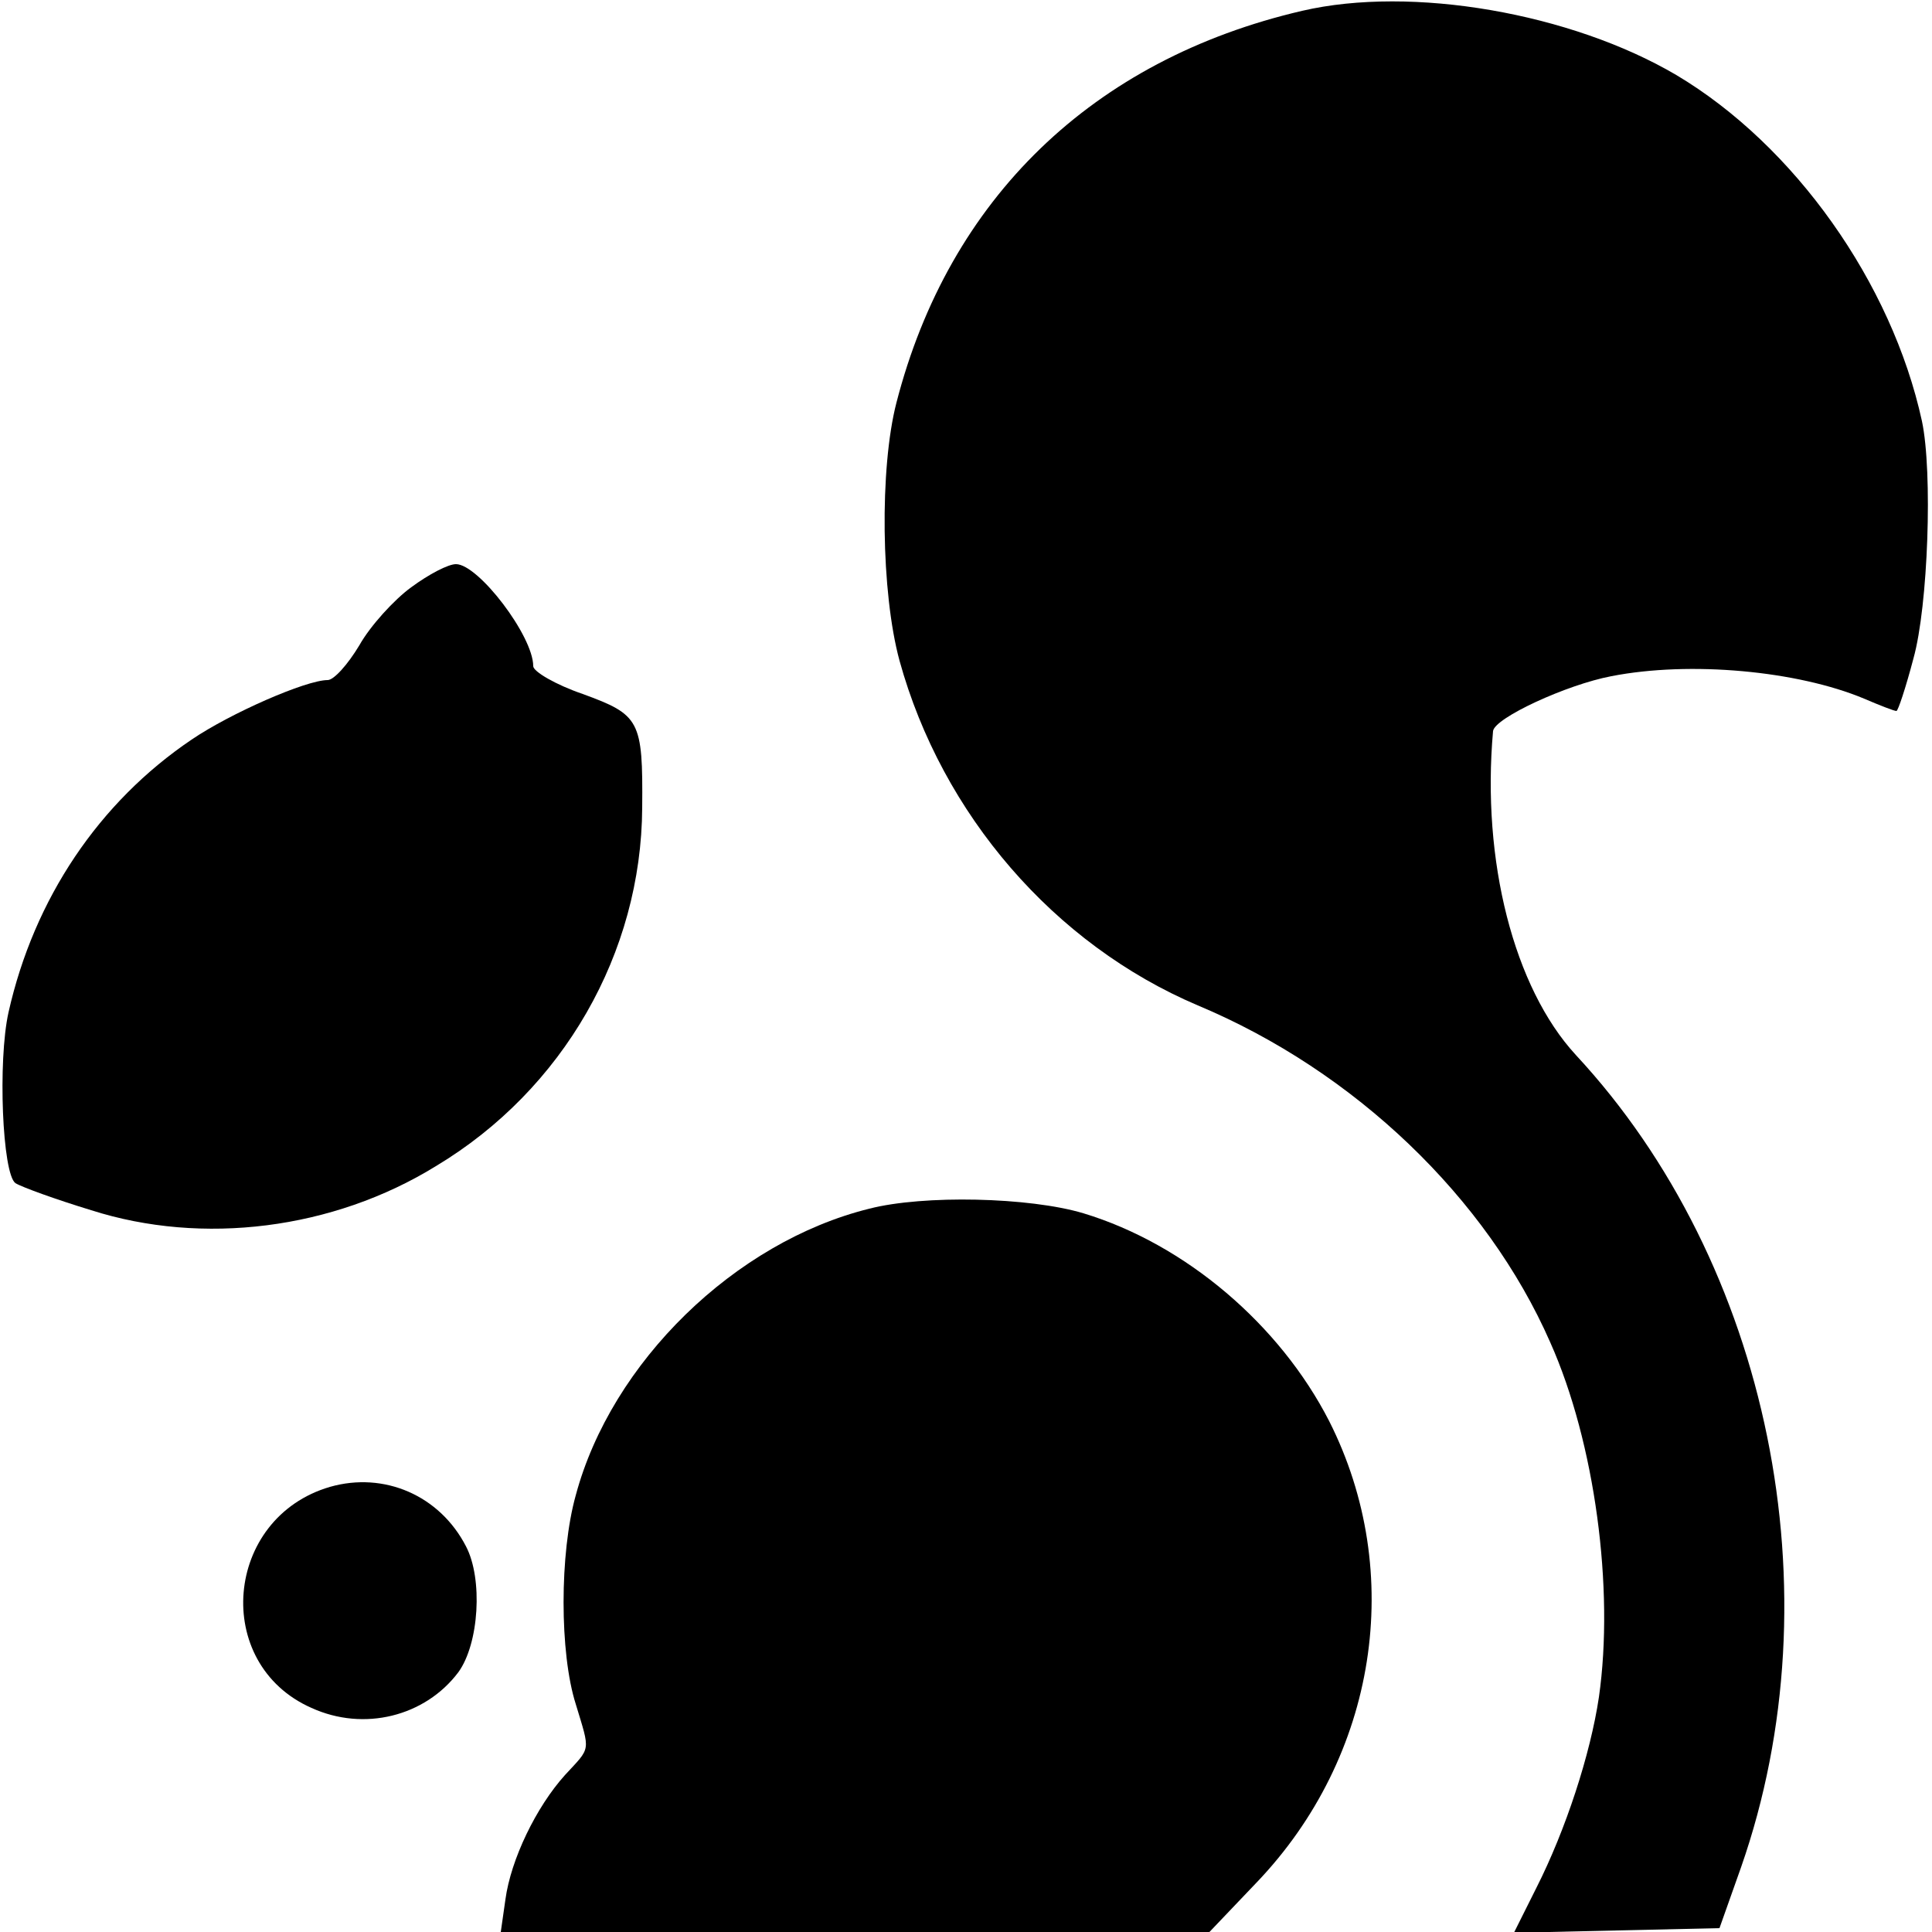 <?xml version="1.0" standalone="no"?>
<!DOCTYPE svg PUBLIC "-//W3C//DTD SVG 20010904//EN"
 "http://www.w3.org/TR/2001/REC-SVG-20010904/DTD/svg10.dtd">
<svg version="1.0" xmlns="http://www.w3.org/2000/svg"
 width="250pt" height="250pt" viewBox="0 0 250 250"
 preserveAspectRatio="xMidYMid meet">
<g transform="translate(0,250) scale(0.1,-0.1)"
fill="#000000" stroke="none">
<path d="M1685 2486 c-271 -63 -457 -243 -525 -507 -22 -85 -20 -246 4 -334
55 -199 200 -367 386 -446 203 -85 374 -249 456 -436 58 -130 83 -319 63 -459
-11 -74 -43 -172 -81 -247 l-29 -58 133 3 133 3 28 79 c124 355 37 781 -214
1051 -80 87 -122 251 -107 419 2 17 95 60 153 71 102 20 241 7 327 -29 21 -9
39 -16 42 -16 2 0 12 30 22 68 19 68 25 241 11 307 -39 179 -165 357 -318 448
-136 80 -342 116 -484 83z"/>
<path d="M532 1740 c-22 -16 -53 -50 -67 -75 -15 -25 -33 -45 -41 -45 -28 0
-126 -43 -176 -77 -120 -81 -204 -206 -237 -353 -14 -63 -8 -209 9 -221 8 -5
52 -21 98 -35 144 -46 313 -25 446 57 165 99 266 276 267 464 1 113 -3 120
-77 147 -35 12 -64 29 -64 36 0 39 -71 132 -100 132 -10 0 -35 -13 -58 -30z"/>
<path d="M1125 936 c-174 -43 -334 -199 -380 -371 -21 -75 -21 -204 0 -270 19
-63 20 -55 -14 -92 -37 -41 -70 -109 -77 -161 l-6 -42 458 0 459 0 61 64 c156
163 193 401 94 597 -64 125 -186 229 -318 269 -70 21 -207 24 -277 6z"/>
<path d="M427 576 c-137 -40 -153 -229 -24 -286 68 -31 147 -11 190 46 27 37
32 121 10 163 -34 66 -106 97 -176 77z"/>
</g>
</svg>
